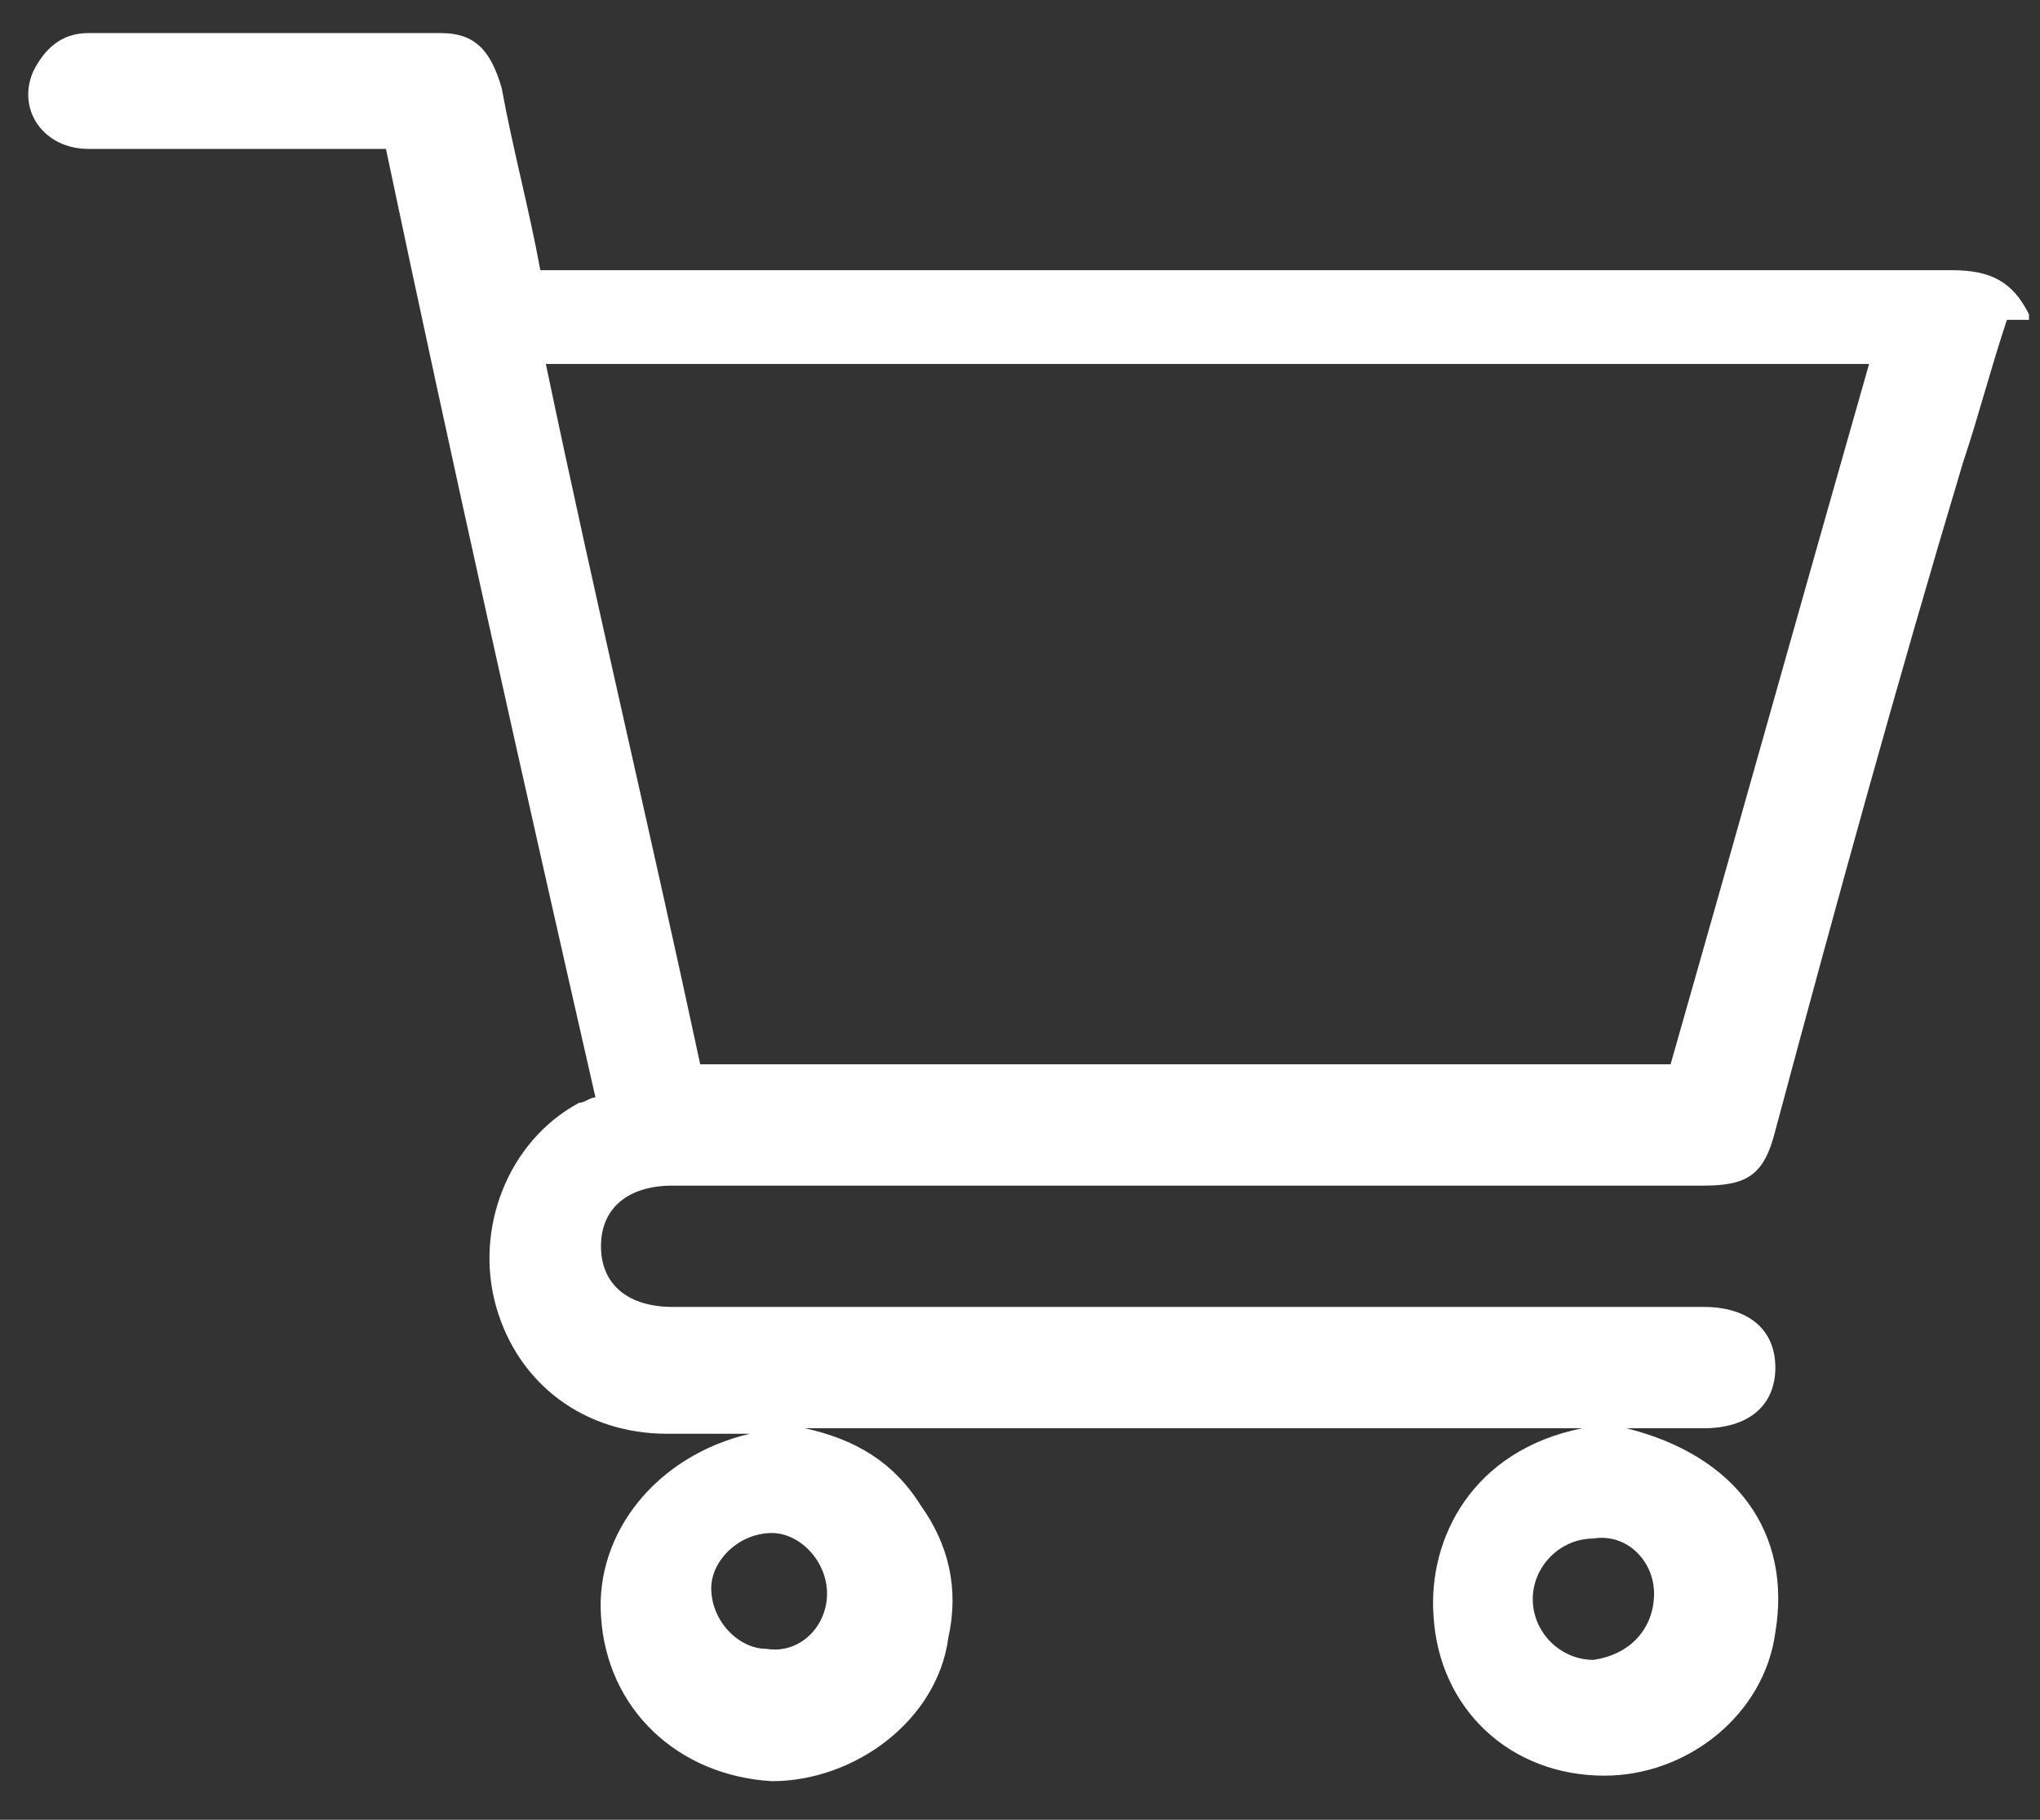 <svg width="37" height="33" viewBox="0 0 37 33" fill="none" xmlns="http://www.w3.org/2000/svg">
<rect x="0" y="0" width="37" height="33" fill="#333333" stroke="none"/>
<path d="M36.4 5.8C36.1 6.7 35.9 7.5 35.6 8.4C34.4 12.4 33.3 16.4 32.2 20.5C32 21.3 31.7 21.5 30.9 21.5C24.7 21.5 18.4 21.5 12.2 21.5C11.4 21.5 10.9 21.9 10.9 22.6C10.9 23.3 11.4 23.7 12.2 23.7C18.4 23.7 24.7 23.7 30.9 23.7C31.7 23.7 32.2 24.1 32.2 24.8C32.2 25.5 31.7 25.9 30.9 25.9C30.5 25.9 30 25.9 29.5 25.9C31.5 26.4 32.5 27.8 32.2 29.6C32 31.1 30.6 32.2 29.1 32.2C27.4 32.2 26.1 31 26 29.3C25.9 27.9 26.7 26.3 28.7 25.9H14.6C15.5 26.1 16.2 26.5 16.7 27.3C17.2 28 17.4 28.8 17.2 29.7C17 31.2 15.5 32.3 14 32.3C12.3 32.2 11 31 10.9 29.3C10.8 27.8 11.9 26.4 13.6 26C13.1 26 12.6 26 12.1 26C10.6 26 9.4 25.1 9 23.7C8.6 22.3 9.2 20.7 10.5 20C10.6 20 10.7 19.9 10.8 19.9C9.5 14.2 8.2 8.4 7 2.7H5.3C4.1 2.7 2.8 2.7 1.6 2.7C0.8 2.7 0.3 2 0.6 1.3C0.8 0.9 1.1 0.6 1.6 0.6C3.7 0.6 5.8 0.6 8 0.6C8.6 0.6 8.9 0.9 9.1 1.6C9.3 2.7 9.6 3.8 9.8 4.9H10.3C18.7 4.9 27 4.9 35.4 4.9C36.1 4.9 36.5 5.1 36.8 5.7V5.8H36.4ZM9.9 6.6C10.8 10.9 11.8 15.1 12.7 19.3H30.3C31.5 15.1 32.7 10.8 33.9 6.6H9.9ZM15 28.9C15 28.3 14.5 27.8 14 27.8C13.4 27.8 12.9 28.3 12.9 28.8C12.9 29.4 13.4 29.9 13.9 29.9C14.5 30 15 29.5 15 28.9ZM30 28.9C30 28.3 29.5 27.8 28.9 27.9C28.3 27.9 27.8 28.4 27.8 29C27.8 29.6 28.3 30.1 28.9 30.1C29.6 30 30 29.5 30 28.9Z" fill="white"/>
</svg>
